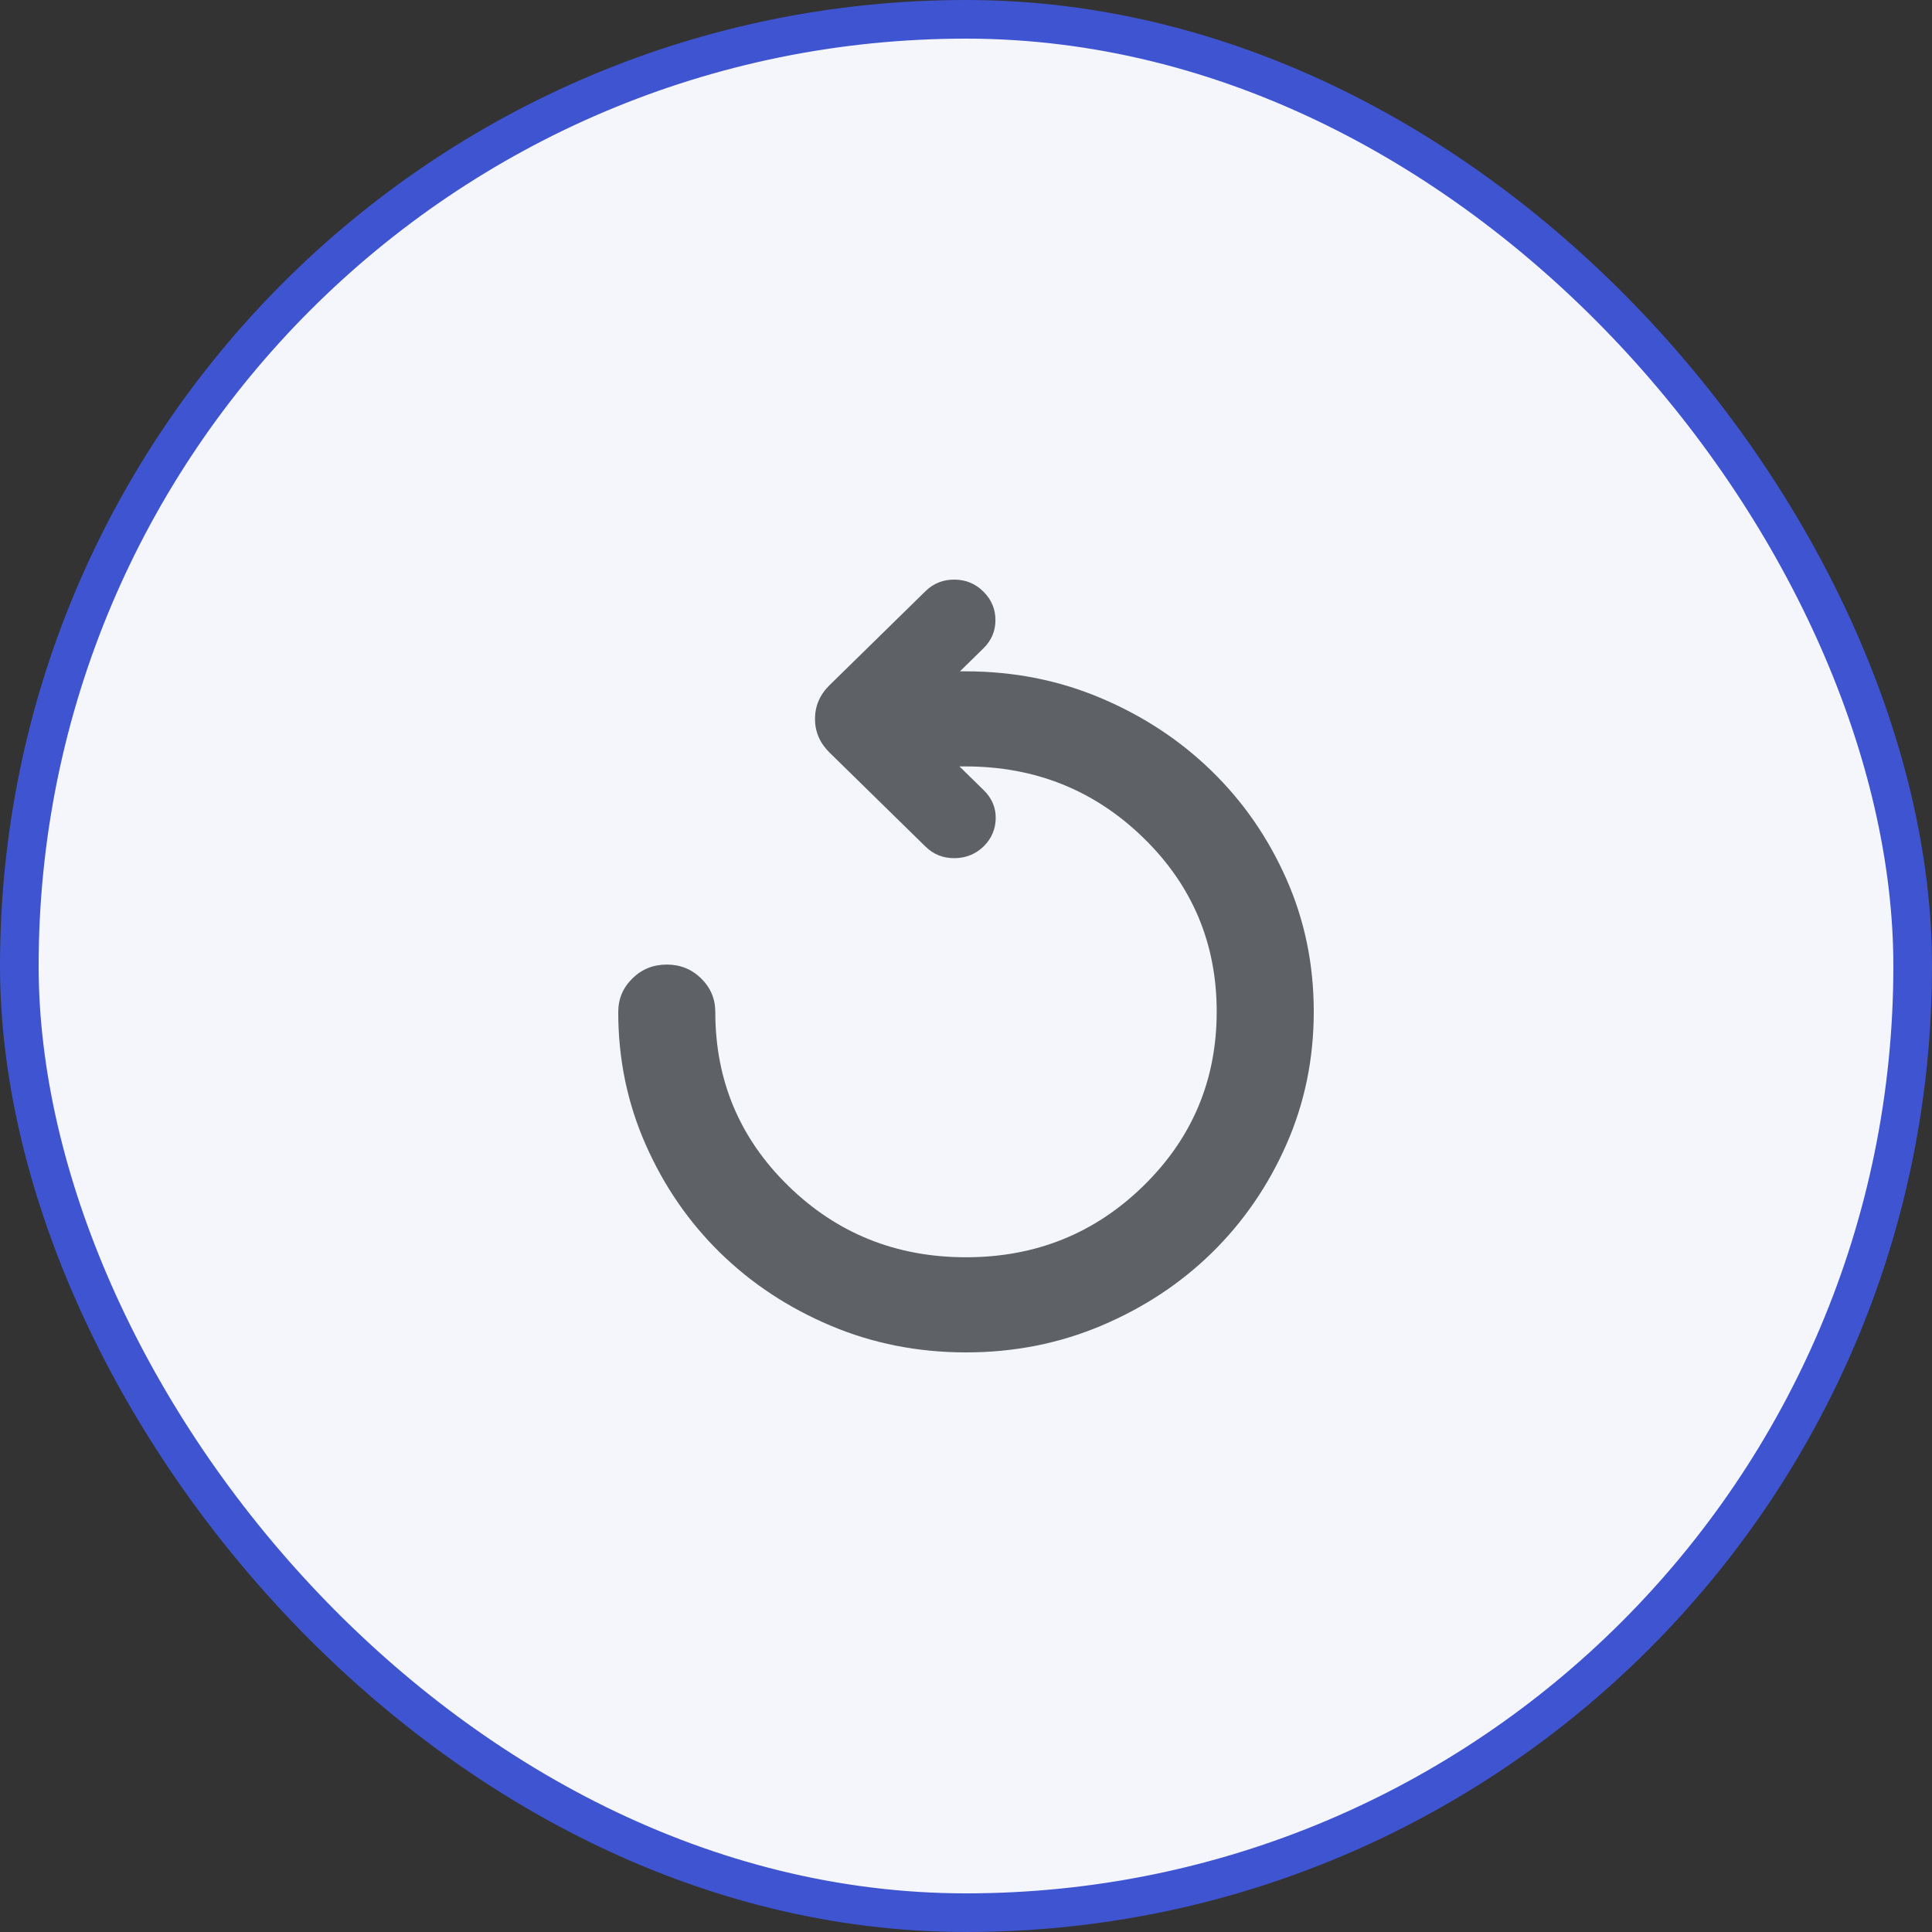 <svg width="50" height="50" viewBox="0 0 50 50" fill="none" xmlns="http://www.w3.org/2000/svg">
<rect x="0" y="0" width="50" height="50" fill="#333333" stroke="none"/>
<rect x="0.5" y="0.5" width="49" height="49" rx="24.5" fill="#F5F6FC"/>
<rect x="0.5" y="0.5" width="49" height="49" rx="24.5" stroke="#3F54D1"/>
<path d="M25 35C23.753 35 22.582 34.768 21.49 34.305C20.397 33.842 19.445 33.213 18.634 32.419C17.823 31.624 17.181 30.691 16.709 29.62C16.236 28.549 16 27.407 16 26.194C16 25.852 16.122 25.561 16.366 25.322C16.61 25.082 16.907 24.963 17.256 24.963C17.605 24.963 17.901 25.082 18.146 25.322C18.39 25.561 18.512 25.852 18.512 26.194C18.512 27.961 19.142 29.46 20.403 30.692C21.664 31.923 23.196 32.538 25 32.538C26.804 32.538 28.336 31.921 29.597 30.685C30.858 29.45 31.488 27.948 31.488 26.18C31.488 24.413 30.855 22.913 29.59 21.682C28.325 20.451 26.79 19.835 24.987 19.835H24.831L25.463 20.454C25.67 20.658 25.772 20.898 25.769 21.177C25.765 21.455 25.663 21.696 25.463 21.899C25.255 22.103 25.003 22.206 24.707 22.209C24.41 22.213 24.159 22.113 23.951 21.909L21.47 19.478C21.218 19.231 21.092 18.94 21.092 18.605C21.092 18.27 21.218 17.978 21.47 17.731L23.951 15.3C24.159 15.097 24.41 14.997 24.707 15C25.003 15.003 25.255 15.111 25.463 15.323C25.663 15.527 25.763 15.77 25.762 16.052C25.761 16.335 25.657 16.578 25.449 16.781L24.844 17.374H24.987C26.234 17.374 27.404 17.605 28.497 18.069C29.59 18.532 30.544 19.16 31.359 19.955C32.175 20.75 32.819 21.68 33.291 22.747C33.764 23.814 34 24.958 34 26.18C34 27.403 33.764 28.549 33.291 29.62C32.819 30.691 32.177 31.624 31.366 32.419C30.555 33.213 29.603 33.842 28.51 34.305C27.418 34.768 26.247 35 25 35Z" fill="#5E6166"/>
</svg>
